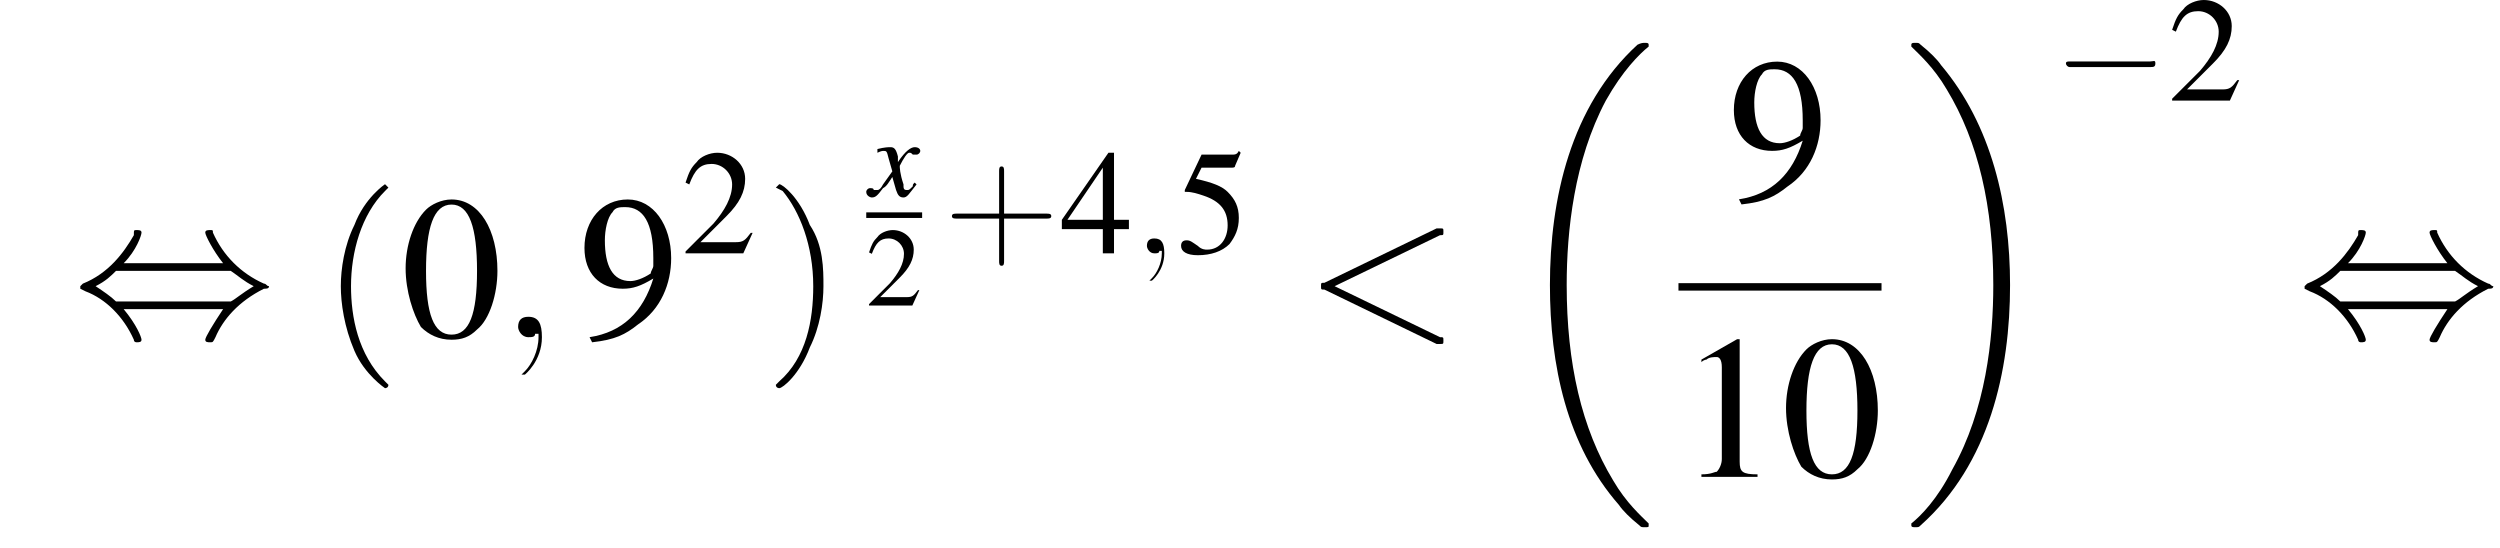 <?xml version='1.0' encoding='UTF-8'?>
<!---11.2-->
<svg height='29.4pt' version='1.1' viewBox='169.5 69.7 134.2 29.4' width='134.2pt' xmlns='http://www.w3.org/2000/svg' xmlns:xlink='http://www.w3.org/1999/xlink'>
<defs>
<path d='M7.6 25.5C7.6 25.5 7.6 25.5 7.6 25.4C7.2 25 6.4 24.3 5.7 23.1C4 20.3 3.2 16.8 3.2 12.6C3.2 9.7 3.6 5.9 5.3 2.7C6.2 1.1 7.1 0.2 7.6 -0.2C7.6 -0.3 7.6 -0.3 7.6 -0.3C7.6 -0.4 7.5 -0.4 7.4 -0.4S7.2 -0.4 7 -0.3C3.4 3 2.3 8 2.3 12.6C2.3 16.9 3.2 21.2 6 24.4C6.2 24.7 6.6 25.1 7.1 25.5C7.2 25.6 7.2 25.6 7.4 25.6S7.6 25.6 7.6 25.5Z' id='g1-18'/>
<path d='M5.7 12.6C5.7 8.3 4.7 4 2 0.8C1.8 0.5 1.4 0.1 0.9 -0.3C0.8 -0.4 0.8 -0.4 0.6 -0.4C0.5 -0.4 0.4 -0.4 0.4 -0.3C0.4 -0.3 0.4 -0.2 0.4 -0.2C0.8 0.2 1.6 0.9 2.3 2.1C4 4.9 4.8 8.4 4.8 12.6C4.8 15.5 4.4 19.3 2.6 22.5C1.8 24.1 0.9 25 0.4 25.4C0.4 25.5 0.4 25.5 0.4 25.5C0.4 25.6 0.5 25.6 0.6 25.6C0.8 25.6 0.8 25.6 0.9 25.5C4.6 22.2 5.7 17.2 5.7 12.6Z' id='g1-19'/>
<path d='M5.2 -1.8C5.4 -1.8 5.5 -1.8 5.5 -2S5.4 -2.1 5.2 -2.1H0.9C0.8 -2.1 0.7 -2.1 0.7 -2S0.8 -1.8 0.9 -1.8H5.2Z' id='g6-0'/>
<path d='M2 -2.9C2.5 -3.4 2.7 -4 2.7 -4.1C2.7 -4.2 2.6 -4.2 2.5 -4.2C2.4 -4.2 2.4 -4.2 2.4 -4C2 -3.3 1.4 -2.5 0.4 -2.1C0.3 -2 0.3 -2 0.3 -2C0.3 -2 0.3 -2 0.3 -1.9C0.3 -1.9 0.3 -1.9 0.5 -1.8C1.3 -1.5 2 -0.8 2.4 0.1C2.4 0.2 2.5 0.2 2.5 0.2C2.6 0.2 2.7 0.2 2.7 0.1C2.7 0 2.5 -0.5 2 -1.1H5.9C5.5 -0.5 5.2 0 5.2 0.1C5.2 0.2 5.3 0.2 5.4 0.2C5.5 0.2 5.5 0.2 5.6 0C5.9 -0.7 6.5 -1.4 7.5 -1.9C7.6 -1.9 7.7 -1.9 7.7 -2C7.7 -2 7.7 -2 7.7 -2C7.6 -2 7.6 -2.1 7.5 -2.1C6.6 -2.5 5.9 -3.2 5.5 -4.1C5.5 -4.2 5.5 -4.2 5.4 -4.2C5.3 -4.2 5.2 -4.2 5.2 -4.1C5.2 -4 5.5 -3.4 5.9 -2.9H2ZM1.7 -1.4C1.5 -1.6 1.2 -1.8 0.9 -2C1.3 -2.2 1.5 -2.4 1.7 -2.6H6.2C6.5 -2.4 6.7 -2.2 7.1 -2C6.6 -1.7 6.4 -1.5 6.2 -1.4H1.7Z' id='g6-44'/>
<path d='M1.2 0C1.2 -0.4 1.1 -0.6 0.8 -0.6C0.6 -0.6 0.5 -0.5 0.5 -0.3C0.5 -0.2 0.6 0 0.8 0C0.9 0 1 0 1 -0.1C1.1 -0.1 1.1 -0.1 1.1 -0.1S1.1 -0.1 1.1 0C1.1 0.4 0.9 0.8 0.7 1C0.6 1.1 0.6 1.1 0.6 1.1C0.6 1.1 0.6 1.1 0.7 1.1C0.7 1.1 1.2 0.7 1.2 0Z' id='g17-59'/>
<path d='M4 -3C4.1 -3 4.1 -3 4.1 -3.1S4.1 -3.2 4 -3.2C4 -3.2 4 -3.2 3.9 -3.2L0.6 -1.6C0.5 -1.6 0.5 -1.6 0.5 -1.5S0.5 -1.4 0.6 -1.4L3.9 0.2C4 0.2 4 0.2 4 0.2C4.1 0.2 4.1 0.2 4.1 0.1S4.1 0 4 0L0.9 -1.5L4 -3Z' id='g17-60'/>
<path d='M2 -5.4C1.6 -5.4 1.2 -5.2 1 -5C0.5 -4.5 0.2 -3.6 0.2 -2.7C0.2 -1.8 0.5 -0.9 0.8 -0.4C1.1 -0.1 1.5 0.1 2 0.1C2.4 0.1 2.7 0 3 -0.3C3.5 -0.7 3.8 -1.7 3.8 -2.6C3.8 -4.2 3.1 -5.4 2 -5.4ZM2 -5.2C2.7 -5.2 3 -4.3 3 -2.6S2.7 -0.1 2 -0.1S1 -0.9 1 -2.6C1 -4.3 1.3 -5.2 2 -5.2Z' id='g8-48'/>
<path d='M2.3 -5.4L0.9 -4.6V-4.5C1 -4.6 1.1 -4.6 1.1 -4.6C1.2 -4.7 1.4 -4.7 1.5 -4.7C1.6 -4.7 1.7 -4.6 1.7 -4.3V-0.7C1.7 -0.5 1.6 -0.3 1.5 -0.2C1.4 -0.2 1.3 -0.1 0.9 -0.1V0H3.1V-0.1C2.5 -0.1 2.4 -0.2 2.4 -0.6V-5.4L2.3 -5.4Z' id='g8-49'/>
<path d='M3.8 -1.1L3.7 -1.1C3.4 -0.7 3.3 -0.6 2.9 -0.6H1L2.4 -2C3.1 -2.7 3.4 -3.3 3.4 -4C3.4 -4.8 2.7 -5.4 1.9 -5.4C1.5 -5.4 1 -5.2 0.8 -4.9C0.5 -4.6 0.4 -4.4 0.2 -3.8L0.4 -3.7C0.7 -4.5 1 -4.8 1.6 -4.8C2.2 -4.8 2.7 -4.3 2.7 -3.7C2.7 -3 2.3 -2.3 1.7 -1.6L0.2 -0.1V0H3.3L3.8 -1.1Z' id='g8-50'/>
<path d='M3.7 -1.8H2.9V-5.4H2.6L0.1 -1.8V-1.3H2.3V0H2.9V-1.3H3.7V-1.8ZM2.3 -1.8H0.4L2.3 -4.6V-1.8Z' id='g8-52'/>
<path d='M1.4 -4.6H3C3.1 -4.6 3.2 -4.6 3.2 -4.7L3.5 -5.4L3.4 -5.5C3.3 -5.3 3.2 -5.3 3 -5.3H1.4L0.5 -3.4C0.5 -3.4 0.5 -3.4 0.5 -3.3C0.5 -3.3 0.5 -3.3 0.6 -3.3C0.9 -3.3 1.2 -3.2 1.5 -3.1C2.4 -2.8 2.8 -2.3 2.8 -1.5C2.8 -0.8 2.4 -0.2 1.7 -0.2C1.6 -0.2 1.4 -0.2 1.2 -0.4C0.9 -0.6 0.8 -0.7 0.6 -0.7C0.4 -0.7 0.3 -0.6 0.3 -0.4C0.3 -0.1 0.6 0.1 1.2 0.1C1.9 0.1 2.5 -0.1 2.9 -0.5C3.2 -0.9 3.4 -1.3 3.4 -1.9C3.4 -2.5 3.2 -2.9 2.8 -3.3C2.5 -3.6 2 -3.8 1.1 -4L1.4 -4.6Z' id='g8-53'/>
<path d='M0.5 0.2C1.4 0.1 1.8 -0.1 2.3 -0.5C3.2 -1.1 3.6 -2.1 3.6 -3.1C3.6 -4.4 2.9 -5.4 1.9 -5.4C0.9 -5.4 0.2 -4.6 0.2 -3.5C0.2 -2.5 0.8 -1.9 1.7 -1.9C2.1 -1.9 2.4 -2 2.9 -2.3C2.5 -1 1.7 -0.2 0.4 0L0.5 0.2ZM2.9 -2.8C2.9 -2.7 2.8 -2.6 2.8 -2.5C2.5 -2.3 2.2 -2.2 2 -2.2C1.3 -2.2 1 -2.8 1 -3.8C1 -4.2 1.1 -4.7 1.3 -4.9C1.4 -5.1 1.6 -5.1 1.8 -5.1C2.5 -5.1 2.9 -4.5 2.9 -3.1V-2.8Z' id='g8-57'/>
<use id='g11-0' transform='scale(1.369)' xlink:href='#g6-0'/>
<use id='g11-44' transform='scale(1.369)' xlink:href='#g6-44'/>
<path d='M2.4 -0.7C2.3 -0.6 2.3 -0.6 2.3 -0.5C2.1 -0.3 2.1 -0.3 2 -0.3C1.9 -0.3 1.8 -0.3 1.8 -0.5C1.8 -0.6 1.8 -0.6 1.8 -0.6C1.6 -1.2 1.6 -1.5 1.6 -1.6C1.8 -2 2 -2.3 2.1 -2.3C2.2 -2.3 2.2 -2.3 2.3 -2.2C2.4 -2.2 2.4 -2.2 2.5 -2.2C2.6 -2.2 2.7 -2.3 2.7 -2.4S2.6 -2.6 2.4 -2.6C2.2 -2.6 1.9 -2.4 1.5 -1.8L1.5 -2.1C1.4 -2.5 1.3 -2.6 1.1 -2.6C1 -2.6 0.8 -2.6 0.4 -2.5L0.4 -2.4L0.4 -2.3C0.6 -2.4 0.7 -2.4 0.7 -2.4C0.9 -2.4 0.9 -2.4 1 -2L1.2 -1.3L0.7 -0.6C0.6 -0.4 0.5 -0.3 0.4 -0.3C0.4 -0.3 0.3 -0.3 0.2 -0.3C0.2 -0.4 0.1 -0.4 0 -0.4C-0.1 -0.4 -0.2 -0.3 -0.2 -0.2C-0.2 0 0 0.1 0.1 0.1C0.3 0.1 0.4 0 0.7 -0.4C0.9 -0.5 1 -0.7 1.2 -1L1.4 -0.3C1.5 0 1.6 0.1 1.8 0.1C2 0.1 2.1 -0.1 2.5 -0.6L2.4 -0.7Z' id='g18-120'/>
<use id='g21-59' transform='scale(1.333)' xlink:href='#g17-59'/>
<use id='g25-59' transform='scale(1.825)' xlink:href='#g17-59'/>
<use id='g25-60' transform='scale(1.825)' xlink:href='#g17-60'/>
<use id='g29-50' transform='scale(0.75)' xlink:href='#g8-50'/>
<path d='M2 1.4C2 1.4 2 1.4 1.9 1.3C1.1 0.5 0.9 -0.6 0.9 -1.5C0.9 -2.5 1.2 -3.6 1.9 -4.3C2 -4.4 2 -4.4 2 -4.4C2 -4.4 1.9 -4.5 1.9 -4.5C1.9 -4.5 1.3 -4.1 1 -3.3C0.7 -2.7 0.6 -2 0.6 -1.5C0.6 -1 0.7 -0.3 1 0.4C1.3 1.1 1.9 1.5 1.9 1.5C1.9 1.5 2 1.5 2 1.4Z' id='g30-40'/>
<path d='M1.7 -1.5C1.7 -2 1.7 -2.7 1.3 -3.3C1 -4.1 0.5 -4.5 0.4 -4.5C0.4 -4.5 0.3 -4.4 0.3 -4.4C0.3 -4.4 0.3 -4.4 0.5 -4.3C1 -3.7 1.4 -2.7 1.4 -1.5C1.4 -0.5 1.2 0.6 0.4 1.3C0.3 1.4 0.3 1.4 0.3 1.4C0.3 1.5 0.4 1.5 0.4 1.5C0.5 1.5 1 1.1 1.3 0.3C1.6 -0.3 1.7 -1 1.7 -1.5Z' id='g30-41'/>
<path d='M2.4 -1.4H4.1C4.2 -1.4 4.3 -1.4 4.3 -1.5S4.2 -1.6 4.1 -1.6H2.4V-3.3C2.4 -3.4 2.4 -3.5 2.3 -3.5S2.2 -3.4 2.2 -3.3V-1.6H0.5C0.4 -1.6 0.3 -1.6 0.3 -1.5S0.4 -1.4 0.5 -1.4H2.2V0.3C2.2 0.4 2.2 0.5 2.3 0.5S2.4 0.4 2.4 0.3V-1.4Z' id='g30-43'/>
<use id='g33-50' xlink:href='#g8-50'/>
<use id='g33-52' xlink:href='#g8-52'/>
<use id='g33-53' xlink:href='#g8-53'/>
<use id='g34-43' transform='scale(1.333)' xlink:href='#g30-43'/>
<use id='g37-48' transform='scale(1.369)' xlink:href='#g8-48'/>
<use id='g37-49' transform='scale(1.369)' xlink:href='#g8-49'/>
<use id='g37-57' transform='scale(1.369)' xlink:href='#g8-57'/>
<use id='g38-40' transform='scale(1.825)' xlink:href='#g30-40'/>
<use id='g38-41' transform='scale(1.825)' xlink:href='#g30-41'/>
</defs>
<g id='page1'>

<use x='173.4' xlink:href='#g11-44' y='87.8'/>
<use x='186.7' xlink:href='#g38-40' y='87.8'/>
<use x='191' xlink:href='#g37-48' y='87.8'/>
<use x='196.4' xlink:href='#g25-59' y='87.8'/>
<use x='200.6' xlink:href='#g37-57' y='87.8'/>
<use x='206.1' xlink:href='#g33-50' y='83.3'/>
<use x='210.6' xlink:href='#g38-41' y='87.8'/>
<use x='216.2' xlink:href='#g18-120' y='80.2'/>
<rect height='0.3' width='3' x='216' y='81.1'/>
<use x='216' xlink:href='#g29-50' y='86.1'/>
<use x='220.2' xlink:href='#g34-43' y='83.3'/>
<use x='226.4' xlink:href='#g33-52' y='83.3'/>
<use x='230.4' xlink:href='#g21-59' y='83.3'/>
<use x='232.6' xlink:href='#g33-53' y='83.3'/>
<use x='239.5' xlink:href='#g25-60' y='87.8'/>
<use x='250.4' xlink:href='#g1-18' y='72.4'/>
<use x='262.3' xlink:href='#g37-57' y='80.4'/>
<rect height='0.4' width='10.9' x='259.6' y='84.9'/>
<use x='259.6' xlink:href='#g37-49' y='95.3'/>
<use x='265.1' xlink:href='#g37-48' y='95.3'/>
<use x='271.7' xlink:href='#g1-19' y='72.4'/>
<use x='279.7' xlink:href='#g6-0' y='75.1'/>
<use x='285.9' xlink:href='#g33-50' y='75.1'/>
<use x='292.8' xlink:href='#g11-44' y='87.8'/>
</g>
</svg>